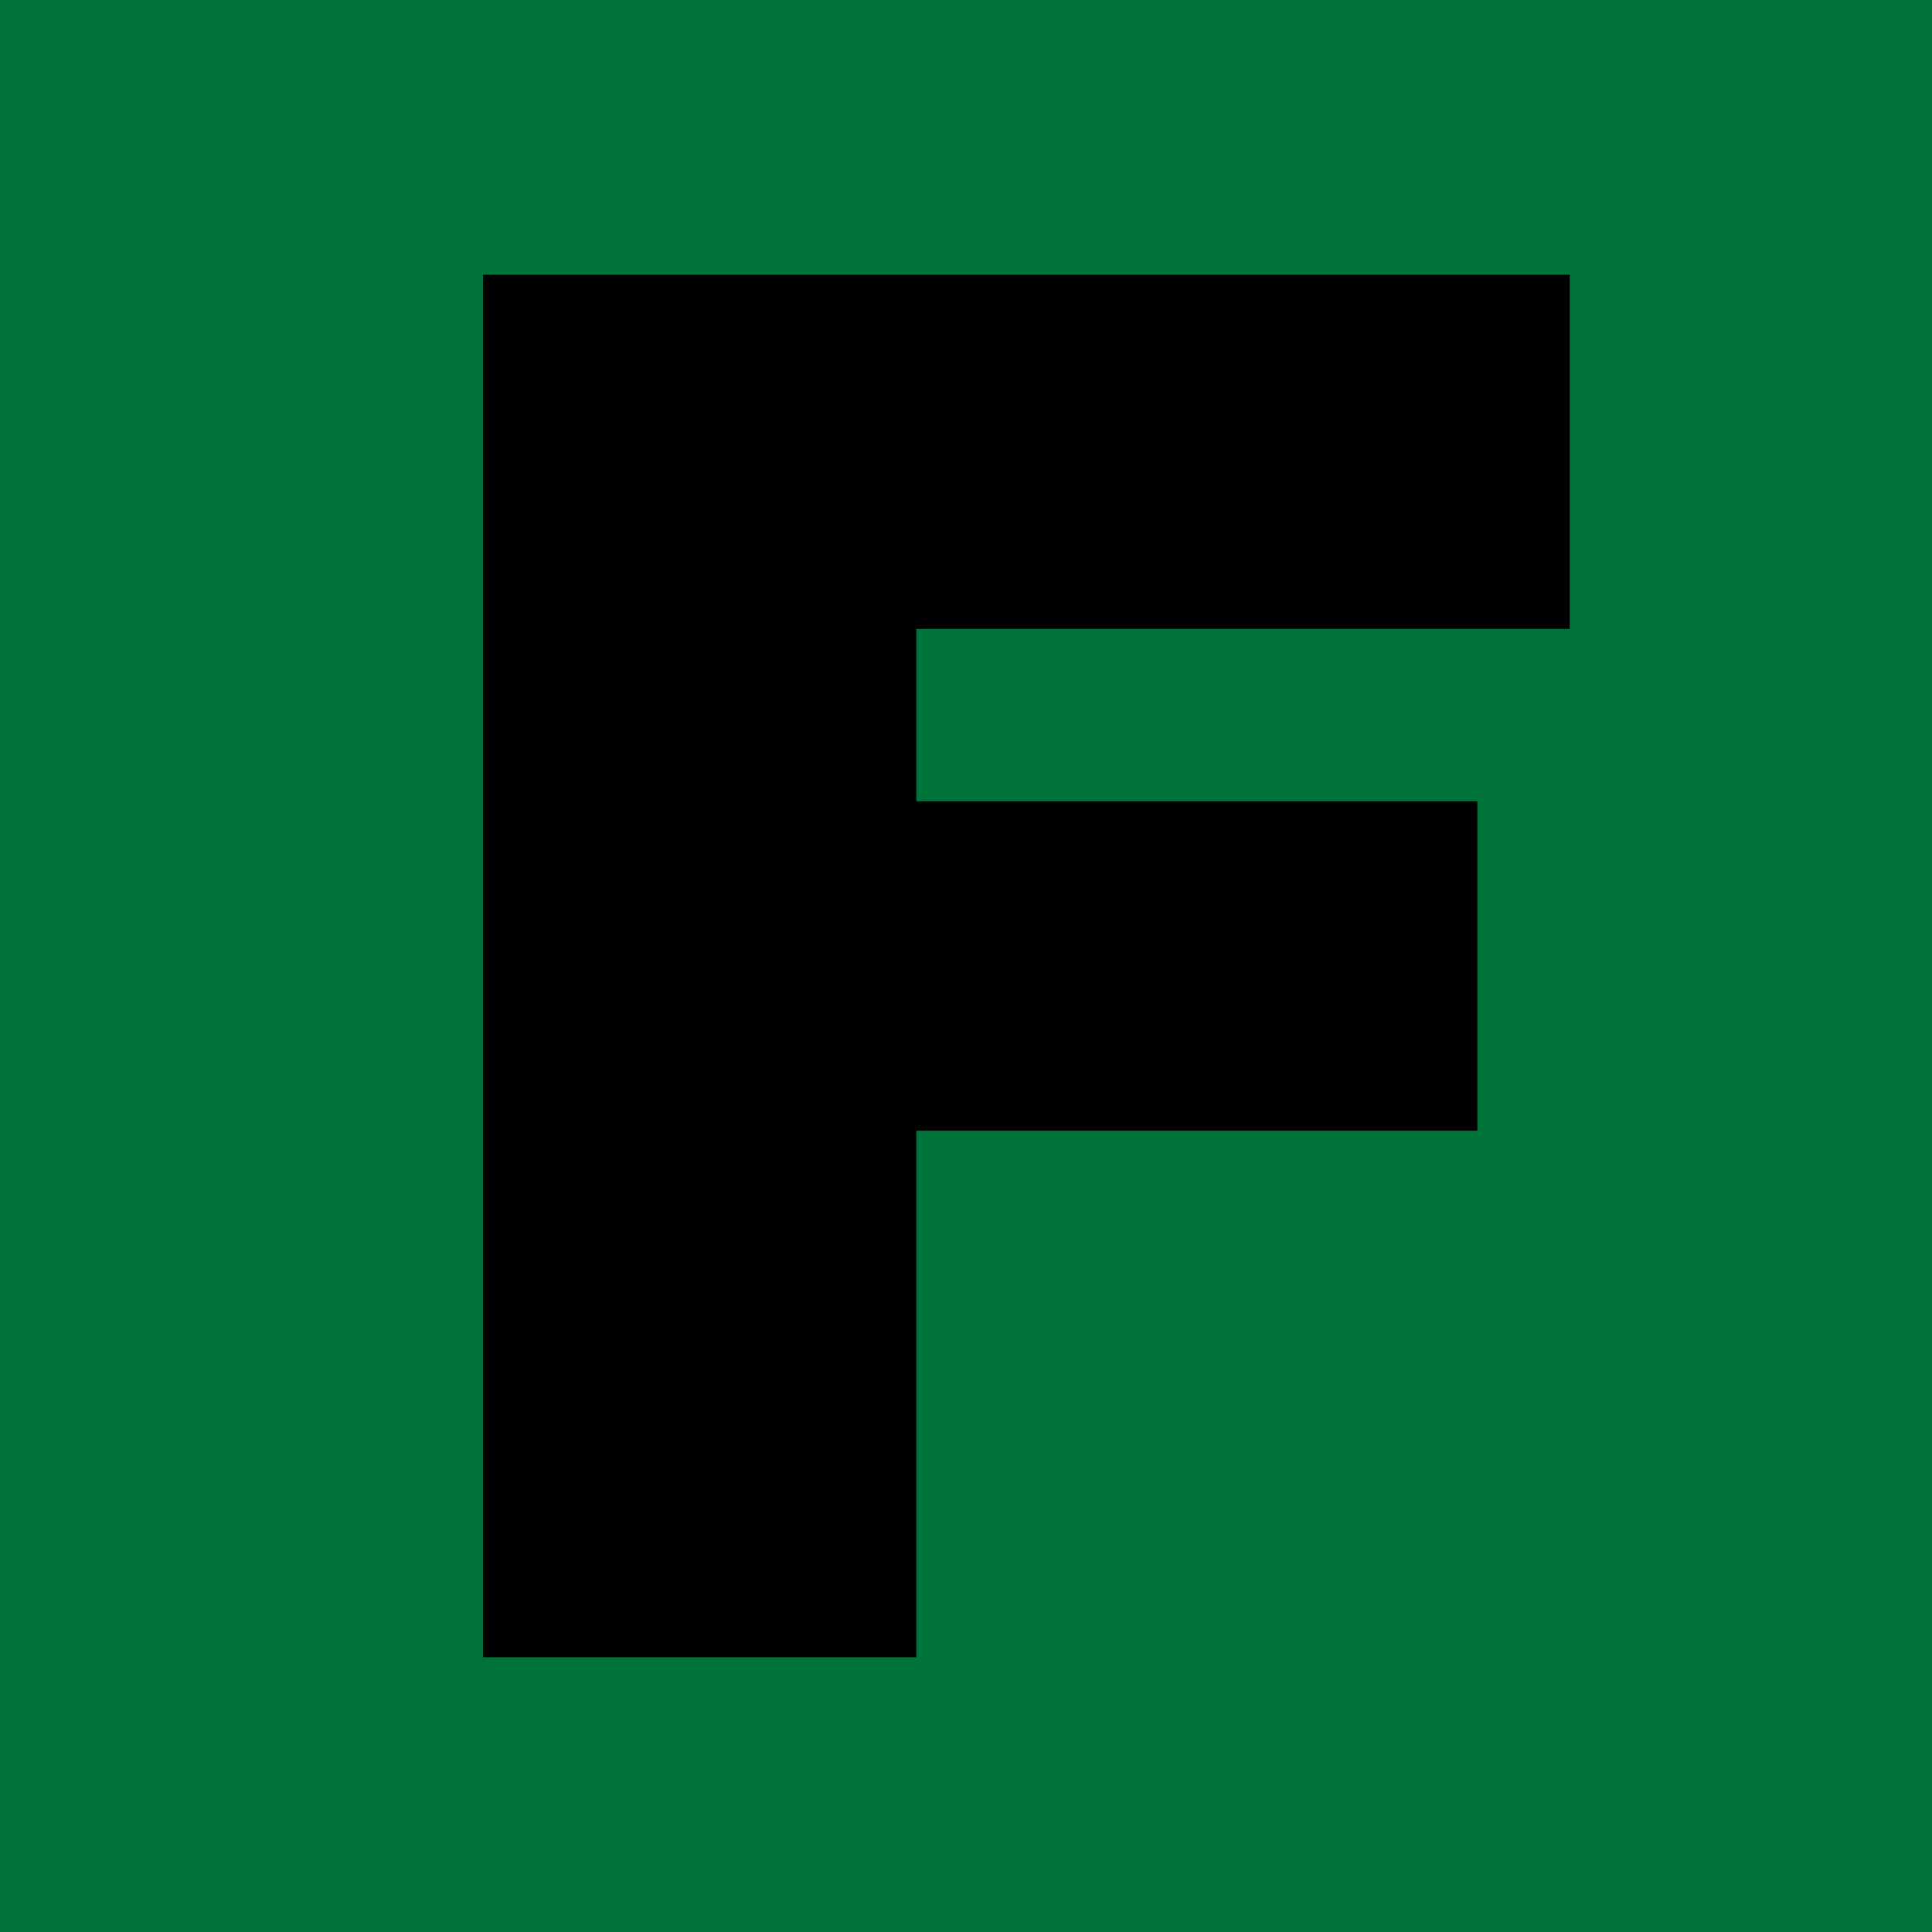 <svg width="256" height="256" viewBox="0 0 256 256" fill="none" xmlns="http://www.w3.org/2000/svg">
<rect width="256" height="256" fill="#00733B"/>
<path d="M64 36.406H208V83.331H121.42V106.174H195.76V149.823H121.42V219.59H64V36.406Z" fill="black"/>
</svg>
